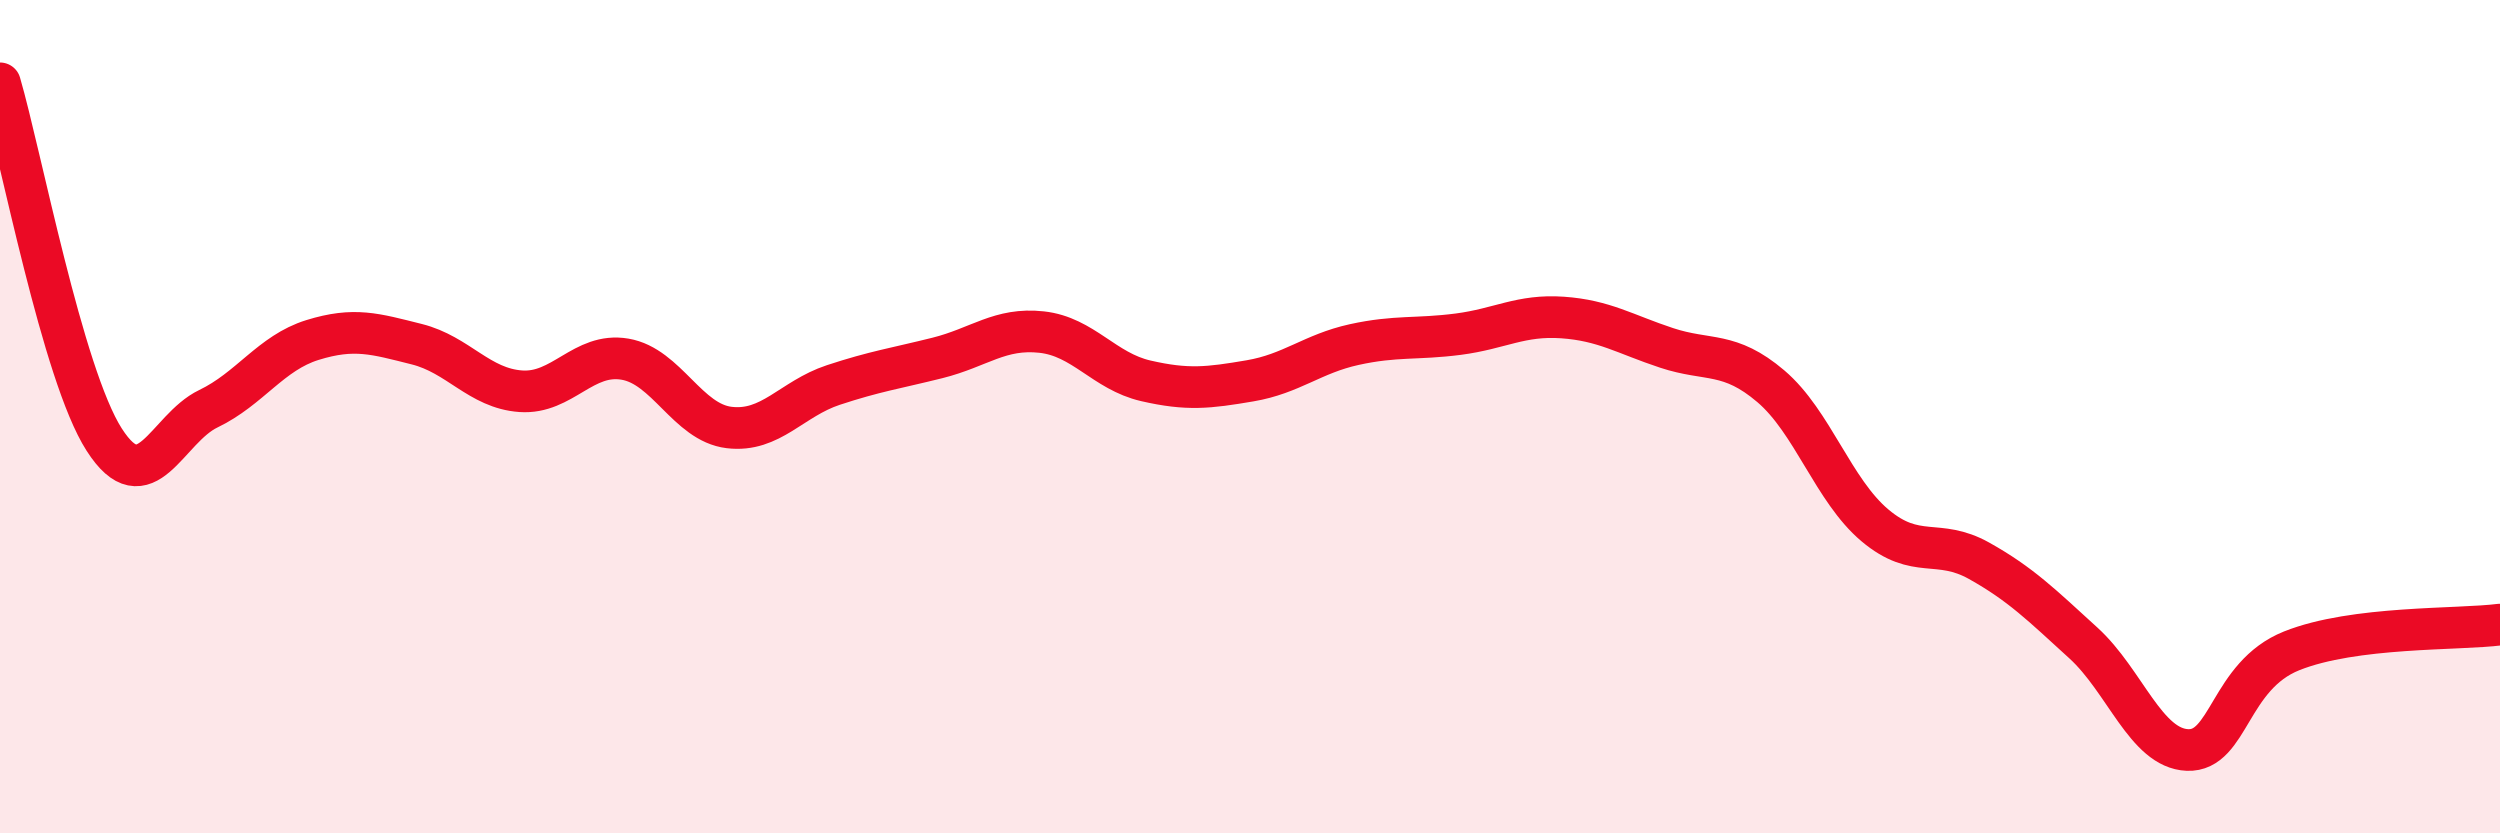 
    <svg width="60" height="20" viewBox="0 0 60 20" xmlns="http://www.w3.org/2000/svg">
      <path
        d="M 0,2 C 0.5,3.71 1.5,8.99 2.5,10.55 C 3.5,12.11 4,10.29 5,9.81 C 6,9.33 6.5,8.47 7.5,8.16 C 8.5,7.85 9,8.01 10,8.26 C 11,8.51 11.5,9.32 12.5,9.39 C 13.5,9.46 14,8.45 15,8.62 C 16,8.79 16.5,10.14 17.5,10.26 C 18.5,10.38 19,9.57 20,9.24 C 21,8.91 21.5,8.84 22.5,8.59 C 23.5,8.34 24,7.86 25,7.97 C 26,8.08 26.5,8.91 27.5,9.14 C 28.5,9.37 29,9.31 30,9.14 C 31,8.97 31.5,8.49 32.5,8.27 C 33.5,8.05 34,8.15 35,8.02 C 36,7.89 36.5,7.55 37.5,7.62 C 38.5,7.69 39,8.02 40,8.35 C 41,8.68 41.5,8.42 42.5,9.27 C 43.5,10.12 44,11.77 45,12.61 C 46,13.45 46.5,12.9 47.5,13.46 C 48.5,14.02 49,14.52 50,15.43 C 51,16.34 51.5,17.96 52.5,18 C 53.5,18.04 53.5,16.22 55,15.62 C 56.5,15.02 59,15.12 60,14.99L60 20L0 20Z"
        fill="#EB0A25"
        opacity="0.1"
        stroke-linecap="round"
        stroke-linejoin="round"
      />
      <path
        d="M 0,2 C 0.5,3.71 1.5,8.99 2.5,10.55 C 3.5,12.11 4,10.29 5,9.81 C 6,9.33 6.5,8.47 7.5,8.16 C 8.5,7.85 9,8.01 10,8.26 C 11,8.51 11.5,9.32 12.5,9.39 C 13.5,9.46 14,8.45 15,8.62 C 16,8.79 16.5,10.14 17.5,10.26 C 18.5,10.38 19,9.57 20,9.24 C 21,8.91 21.5,8.84 22.5,8.59 C 23.5,8.34 24,7.86 25,7.97 C 26,8.08 26.5,8.91 27.5,9.14 C 28.5,9.37 29,9.31 30,9.14 C 31,8.97 31.5,8.49 32.5,8.27 C 33.5,8.05 34,8.15 35,8.02 C 36,7.89 36.5,7.55 37.5,7.62 C 38.5,7.69 39,8.02 40,8.35 C 41,8.68 41.5,8.42 42.5,9.27 C 43.5,10.12 44,11.77 45,12.61 C 46,13.45 46.5,12.9 47.5,13.46 C 48.5,14.02 49,14.52 50,15.43 C 51,16.34 51.5,17.96 52.5,18 C 53.5,18.04 53.5,16.22 55,15.62 C 56.5,15.02 59,15.12 60,14.99"
        stroke="#EB0A25"
        stroke-width="1"
        fill="none"
        stroke-linecap="round"
        stroke-linejoin="round"
      />
    </svg>
  